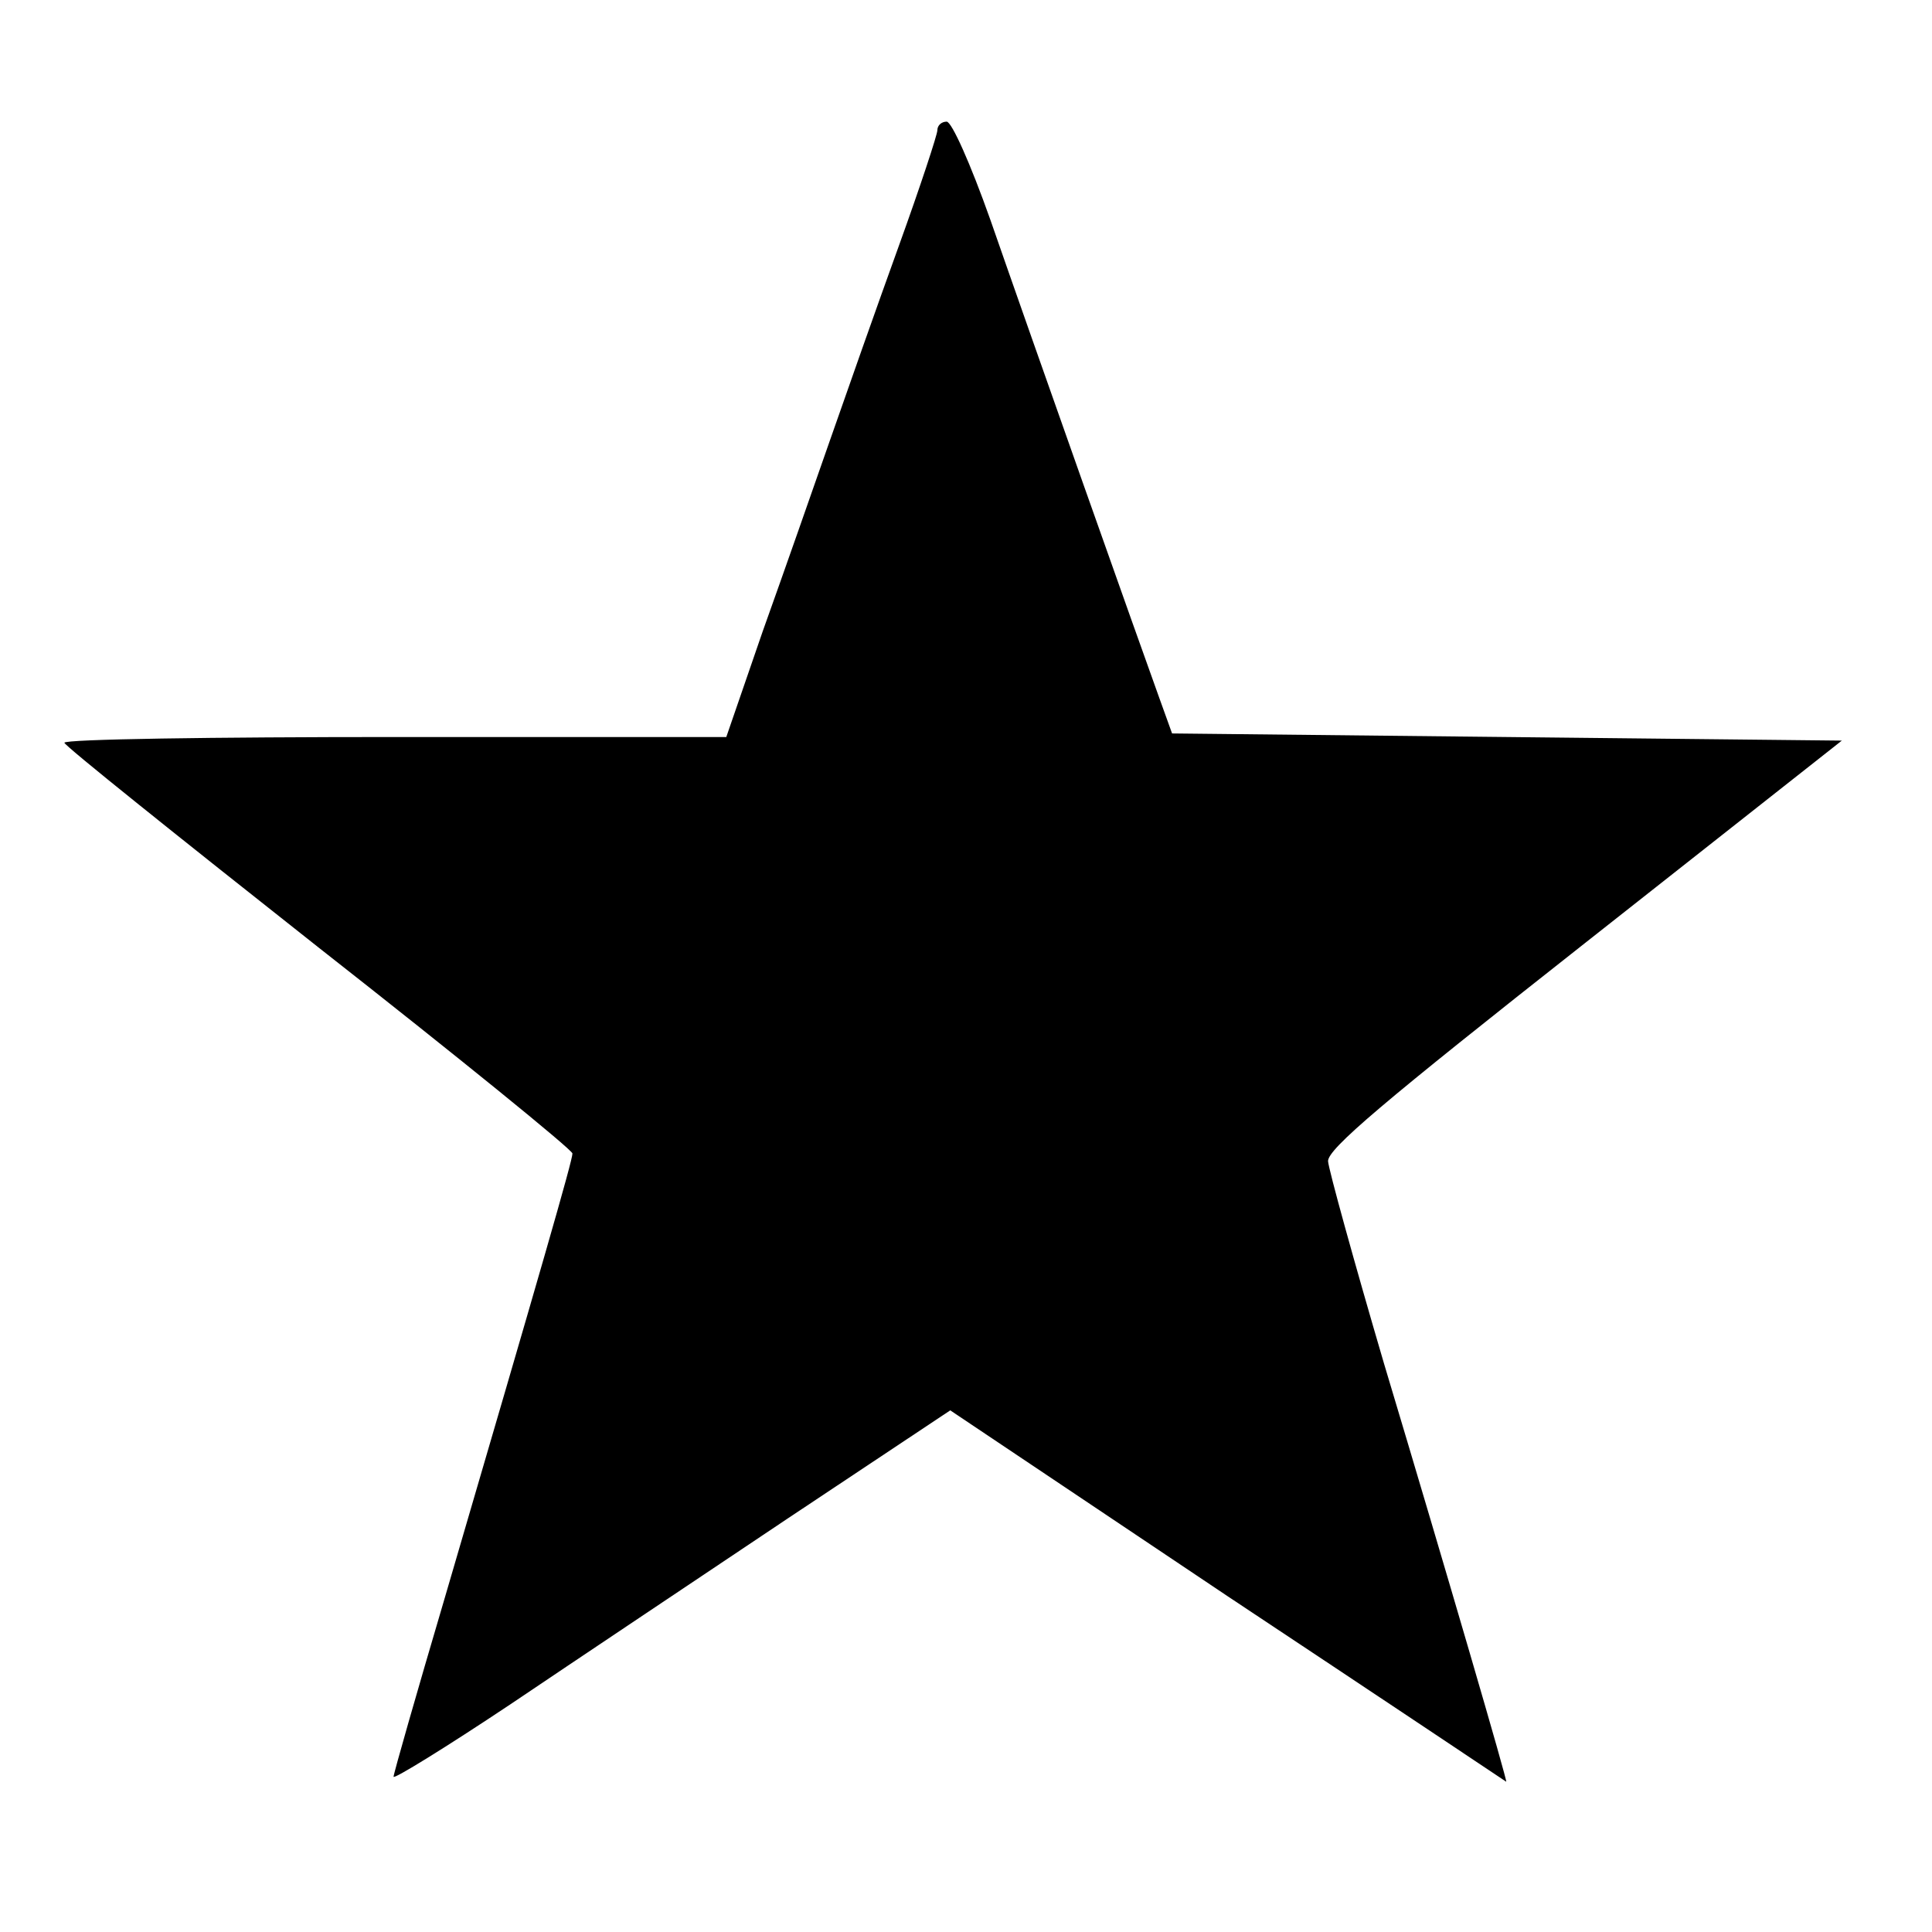 <?xml version="1.0" standalone="no"?>
<!DOCTYPE svg PUBLIC "-//W3C//DTD SVG 20010904//EN"
 "http://www.w3.org/TR/2001/REC-SVG-20010904/DTD/svg10.dtd">
<svg version="1.0" xmlns="http://www.w3.org/2000/svg"
 width="270pt" height="270pt" viewBox="0 0 270 270"
 preserveAspectRatio="xMidYMid meet">
<g transform="translate(0,270) scale(0.1,-0.1)"
fill="#000000" stroke="none">
<path d="M1310 2518 c0 -6 -24 -79 -54 -162 -30 -83 -73 -205 -96 -271 -23
-66 -65 -186 -94 -267 l-51 -148 -462 0 c-255 0 -463 -3 -463 -8 0 -4 160
-132 355 -286 195 -153 355 -283 355 -288 0 -10 -44 -162 -179 -623 -39 -132
-71 -244 -71 -248 0 -4 73 41 163 101 89 60 264 177 388 260 l227 151 388
-260 c214 -142 389 -259 389 -259 2 0 -81 285 -171 585 -42 143 -77 270 -78
282 -1 17 76 82 359 305 l359 283 -468 5 -468 5 -18 50 c-25 69 -178 501 -236
668 -28 79 -54 137 -61 137 -7 0 -13 -5 -13 -12z"/>
</g>
</svg>
